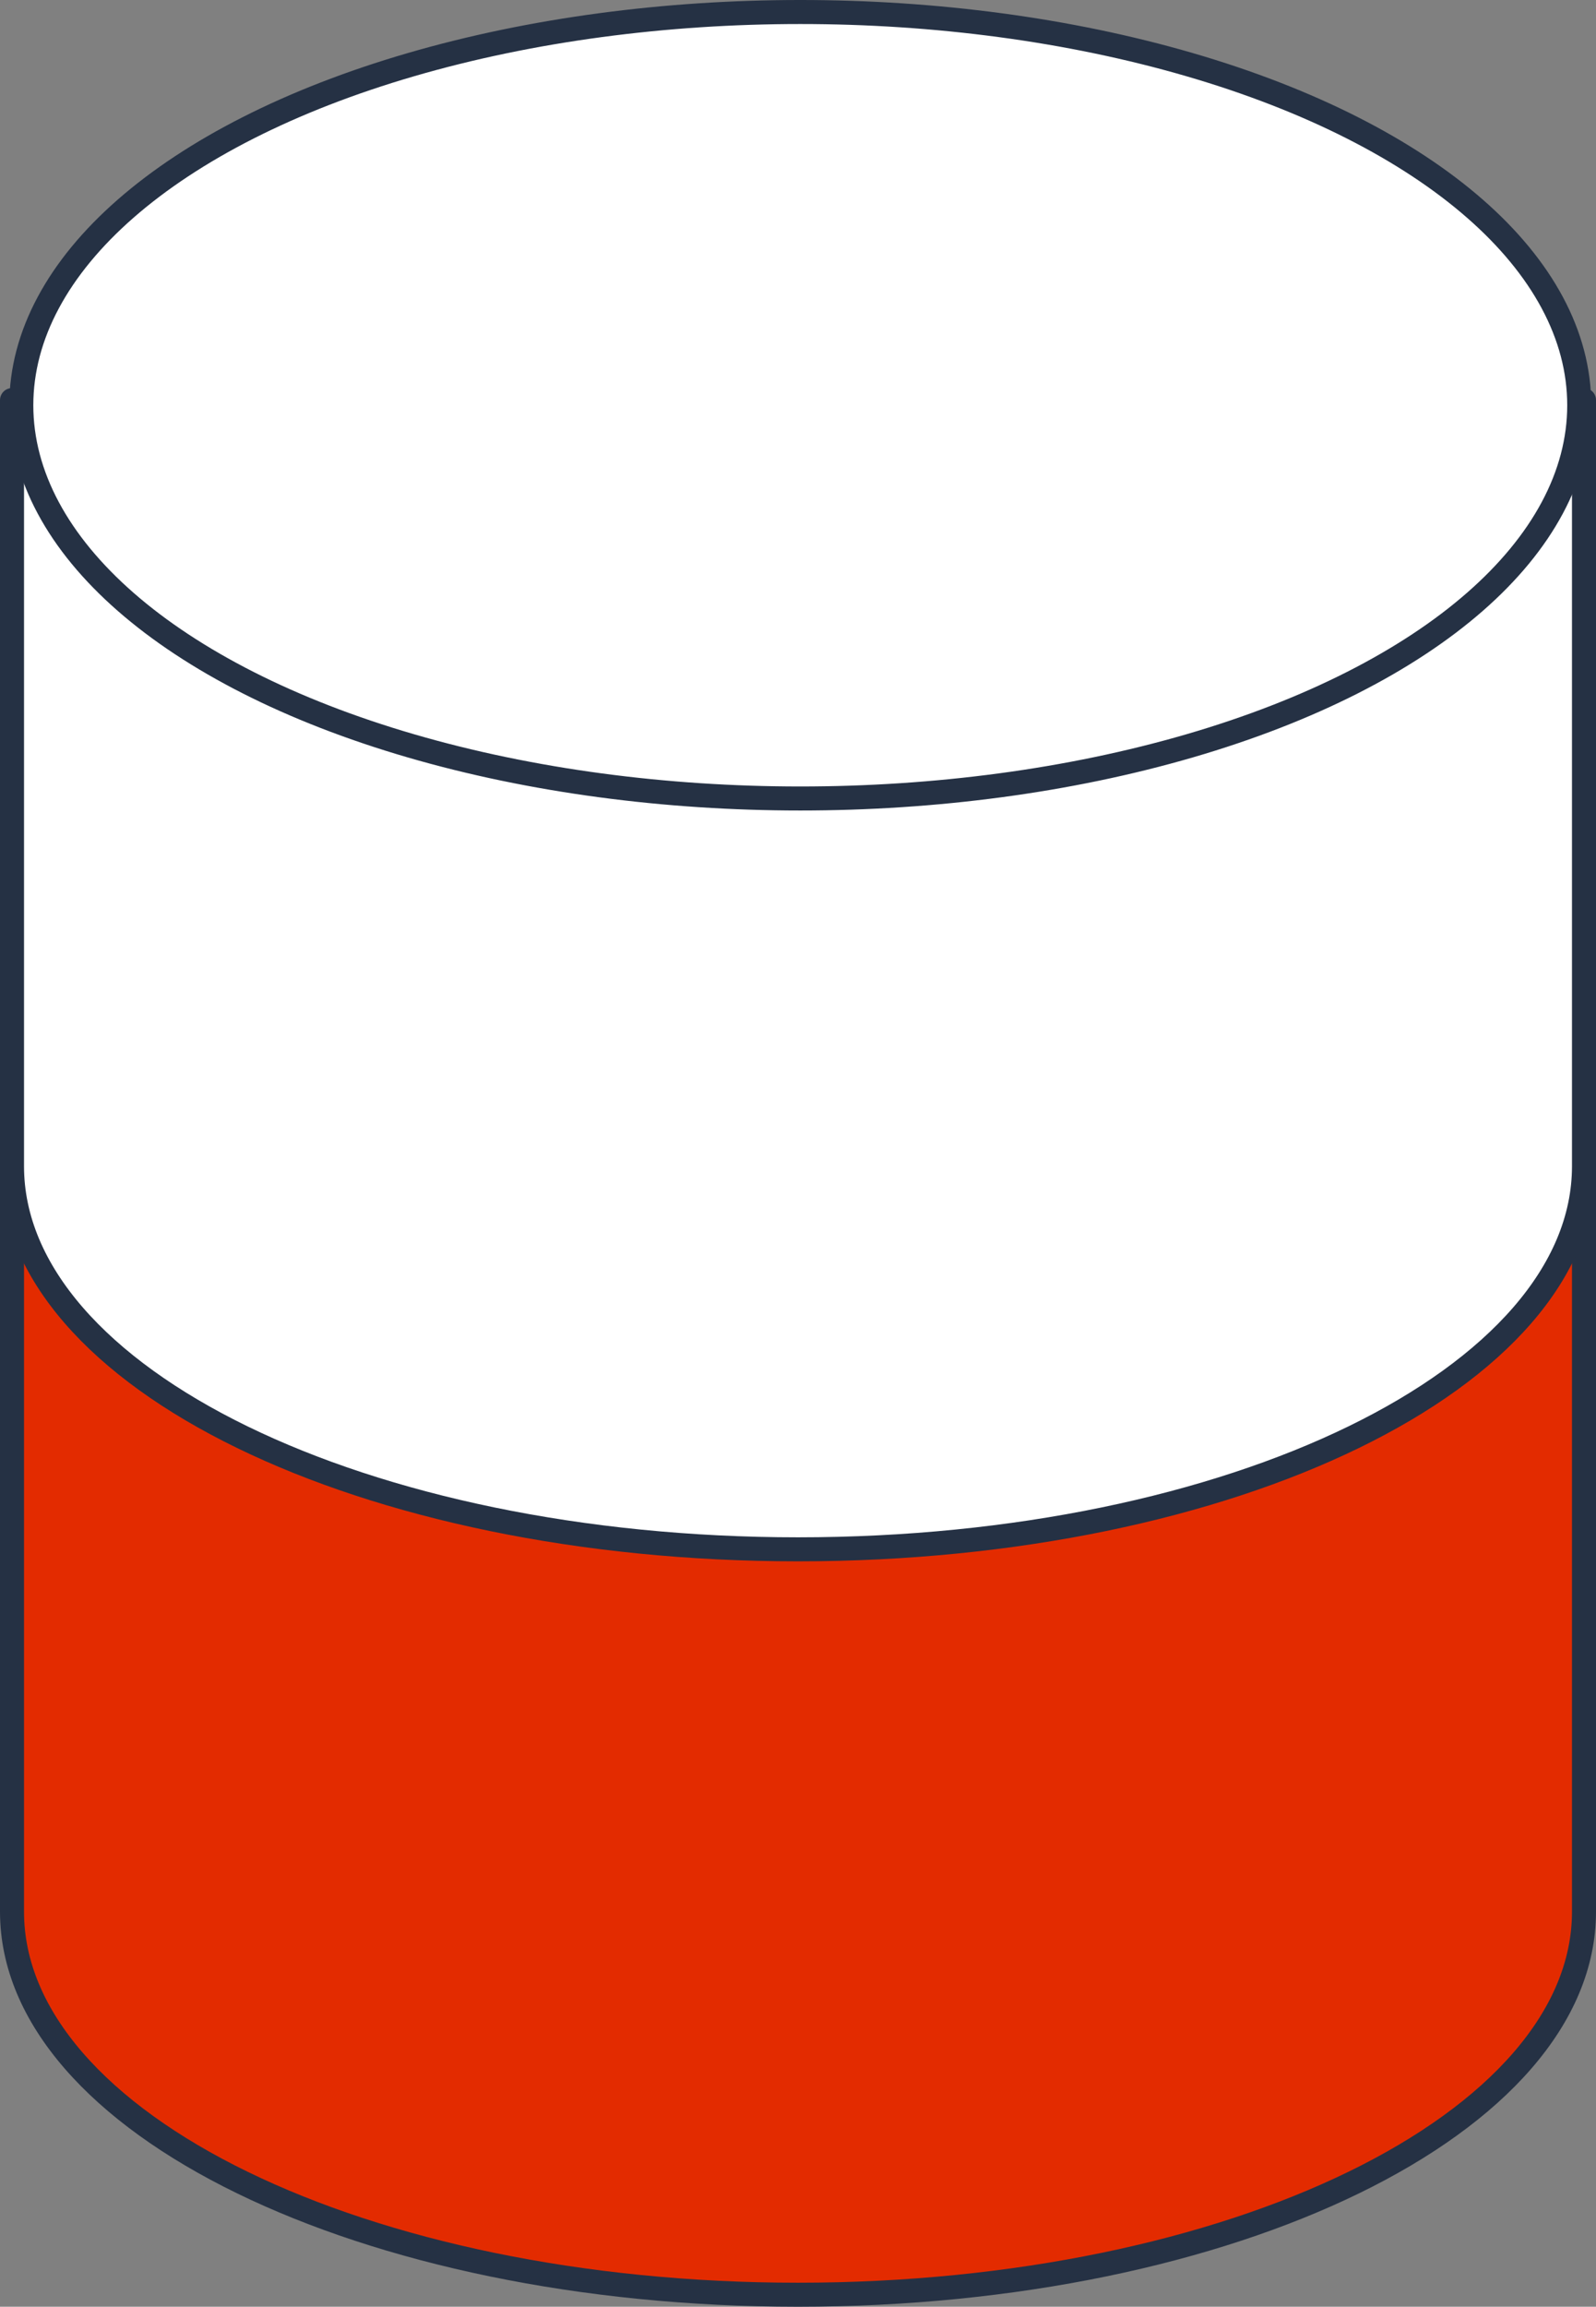 <svg xmlns="http://www.w3.org/2000/svg" width="66.451" height="95.997" viewBox="0 0 66.451 95.997">
  <rect x="0" y="0" width="66.451" height="95.997" fill="#808080" stroke="none"/>
  <g id="q1_step1_fig" transform="translate(-5795.12 4972.235)">
    <path id="Path_6937" data-name="Path 6937" d="M5795.62-4950.54v31.885c0,8.8,14.651,15.942,32.726,15.942s32.725-7.137,32.725-15.942v-31.885Z" transform="translate(0 25.976)" fill="#E32B00" stroke="#253144" stroke-linecap="round" stroke-linejoin="round" stroke-miterlimit="10" stroke-width="1"/>
    <ellipse id="Ellipse_167" data-name="Ellipse 167" cx="32.433" cy="15.481" rx="32.433" ry="15.481" transform="translate(5796.007 -4939.869)" fill="#fb7702" stroke="#253144" stroke-linecap="round" stroke-linejoin="round" stroke-miterlimit="10" stroke-width="1"/>
    <path id="Path_6938" data-name="Path 6938" d="M5795.62-4964.54v31.884c0,8.805,14.651,15.942,32.726,15.942s32.725-7.137,32.725-15.942v-31.884Z" transform="translate(0 8.956)" fill="#fff" stroke="#253144" stroke-linecap="round" stroke-linejoin="round" stroke-miterlimit="10" stroke-width="1"/>
    <ellipse id="Ellipse_168" data-name="Ellipse 168" cx="32.433" cy="16.365" rx="32.433" ry="16.365" transform="translate(5796.007 -4971.735)" fill="#fff" stroke="#253144" stroke-linecap="round" stroke-linejoin="round" stroke-miterlimit="10" stroke-width="1"/>
  </g>
</svg>
